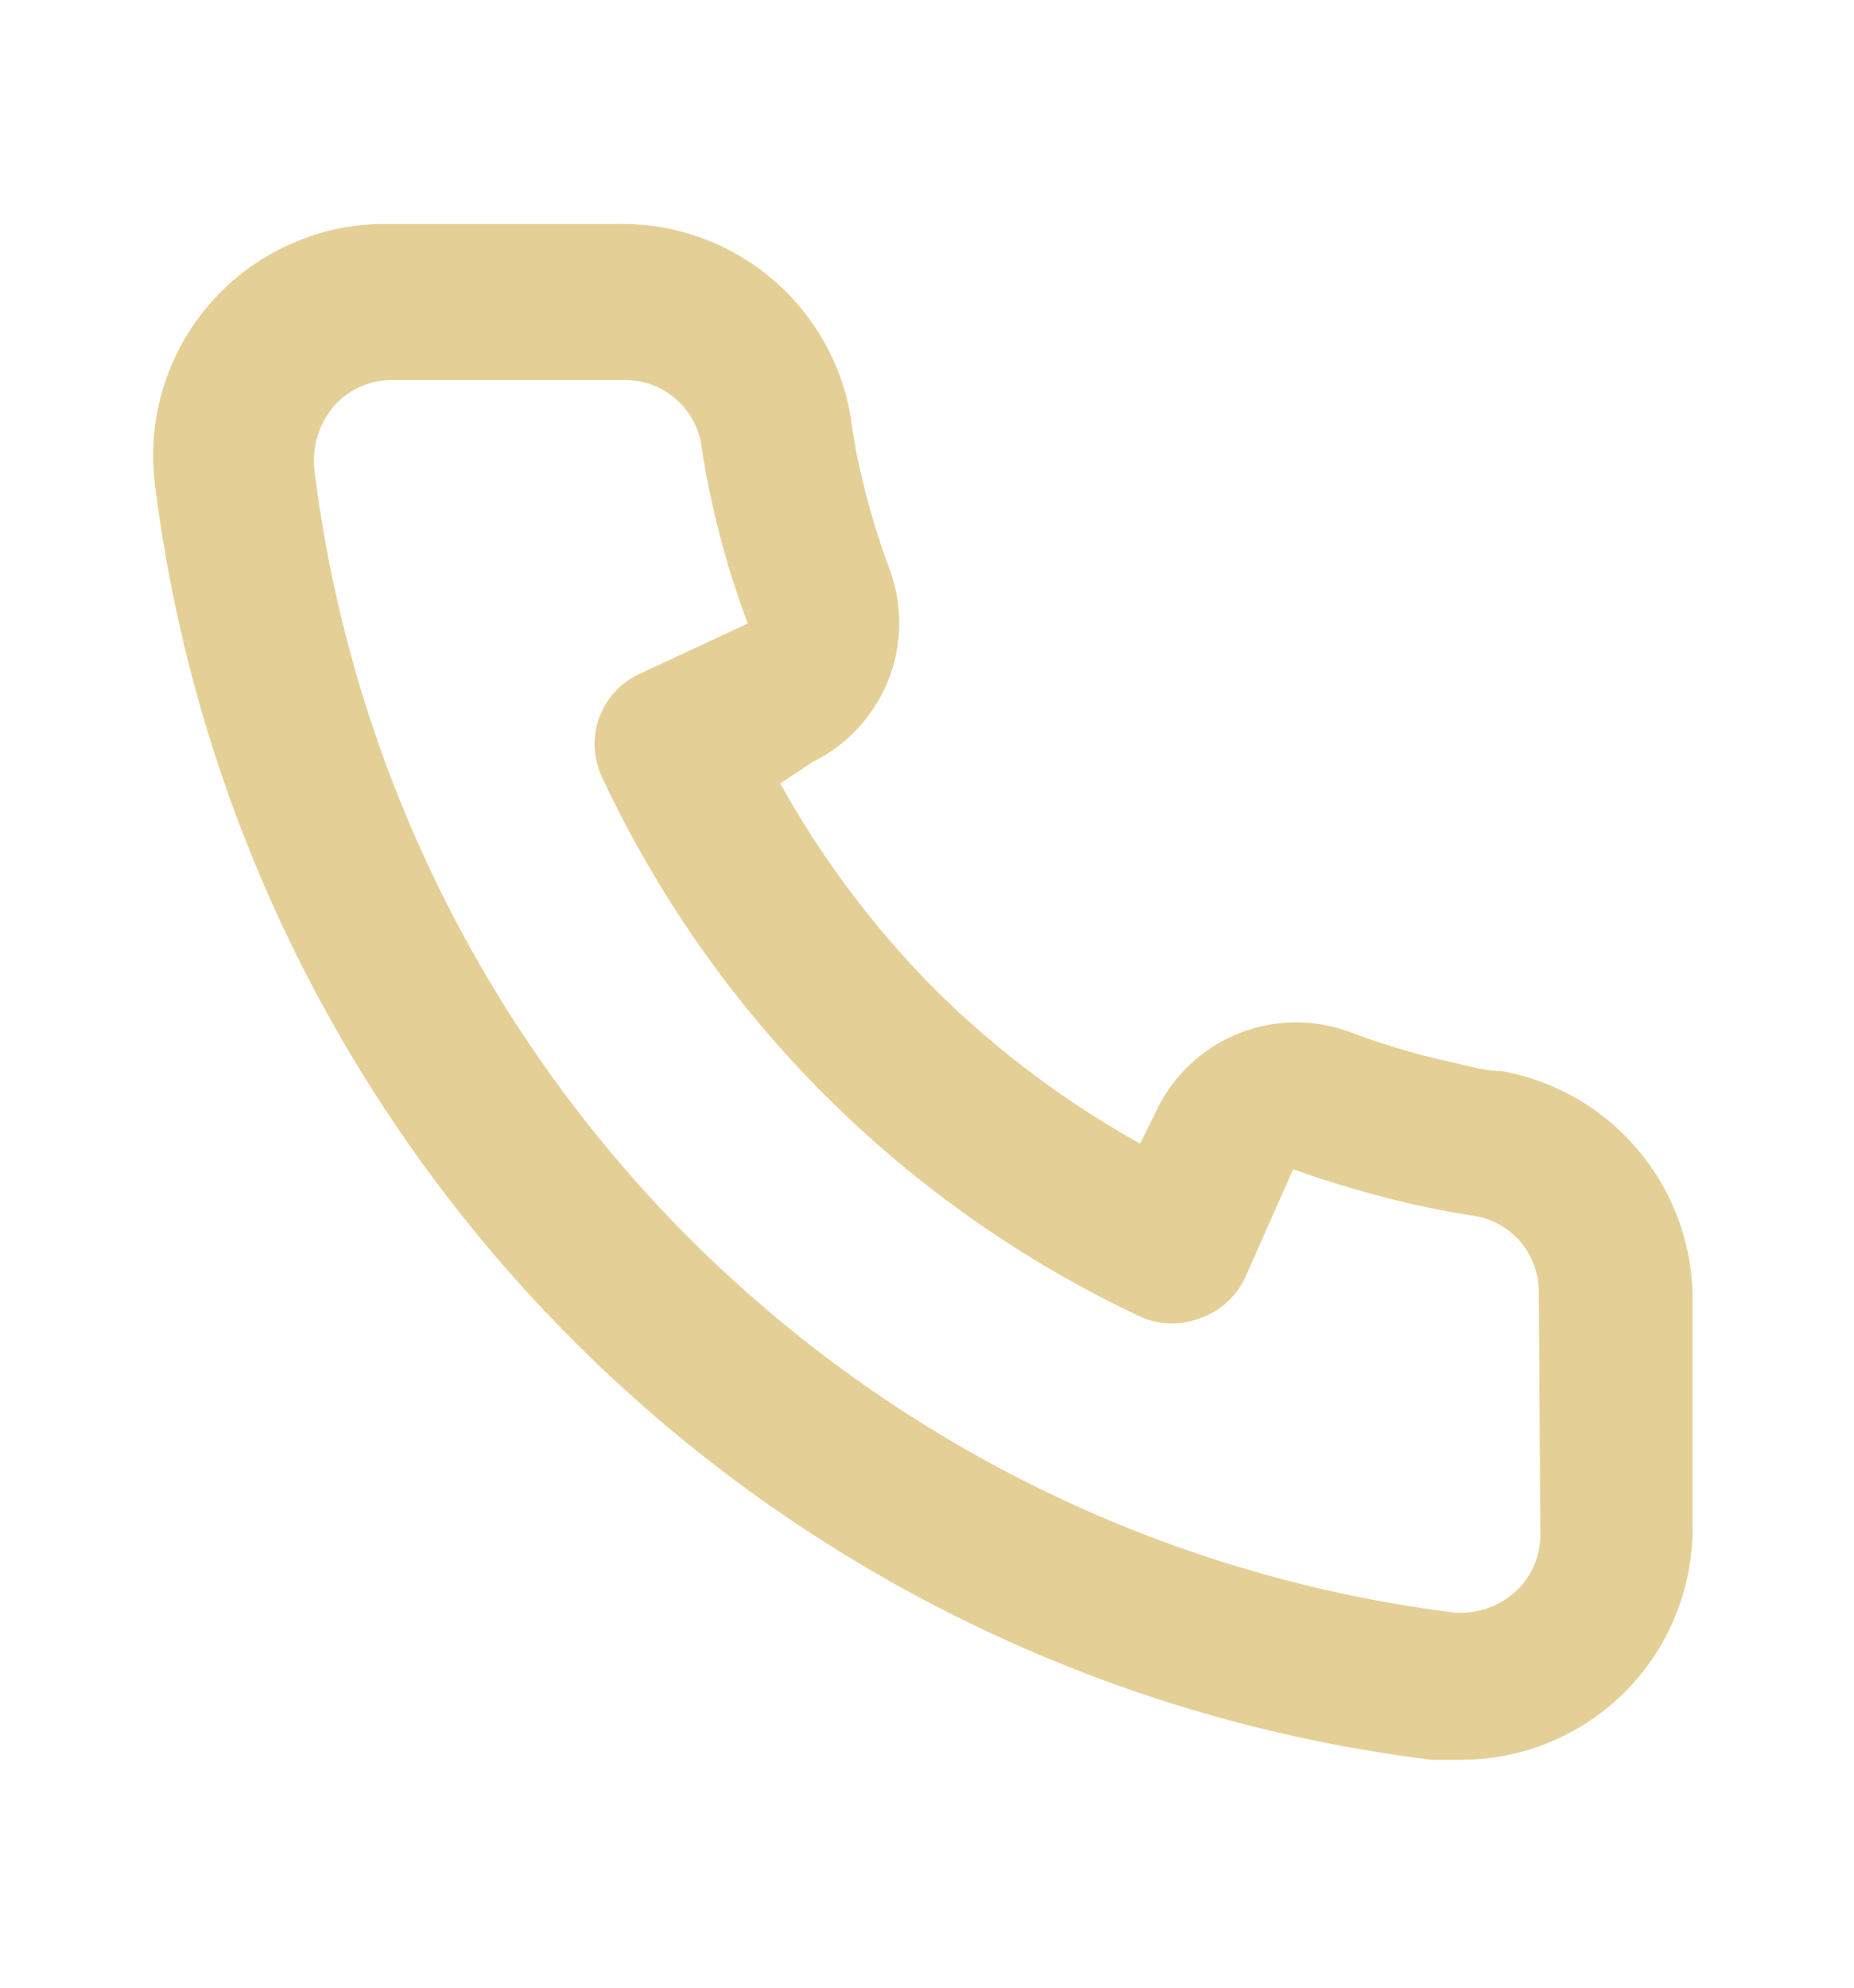 <svg width="14" height="15" viewBox="0 0 14 15" fill="none" xmlns="http://www.w3.org/2000/svg">
<path d="M11.34 8.083C11.212 8.083 11.078 8.042 10.949 8.013C10.689 7.956 10.434 7.88 10.185 7.785C9.914 7.687 9.617 7.692 9.35 7.8C9.083 7.908 8.865 8.11 8.738 8.369L8.61 8.631C8.042 8.315 7.52 7.923 7.058 7.465C6.6 7.003 6.208 6.481 5.892 5.913L6.137 5.75C6.395 5.623 6.598 5.405 6.706 5.138C6.813 4.871 6.819 4.574 6.72 4.303C6.627 4.054 6.551 3.798 6.493 3.539C6.463 3.41 6.44 3.276 6.423 3.142C6.352 2.731 6.137 2.359 5.816 2.093C5.495 1.827 5.089 1.684 4.673 1.69H2.923C2.671 1.687 2.422 1.739 2.193 1.842C1.963 1.944 1.758 2.095 1.592 2.284C1.426 2.472 1.303 2.695 1.23 2.935C1.158 3.176 1.138 3.43 1.173 3.679C1.483 6.123 2.599 8.393 4.345 10.132C6.09 11.871 8.364 12.979 10.809 13.28H11.031C11.461 13.281 11.876 13.123 12.198 12.837C12.382 12.672 12.53 12.47 12.63 12.243C12.731 12.017 12.782 11.772 12.781 11.525V9.775C12.774 9.369 12.626 8.979 12.363 8.671C12.101 8.362 11.739 8.155 11.34 8.083ZM11.632 11.583C11.632 11.666 11.614 11.748 11.58 11.823C11.546 11.899 11.496 11.966 11.433 12.021C11.368 12.077 11.292 12.119 11.21 12.144C11.127 12.169 11.04 12.177 10.955 12.166C8.77 11.886 6.741 10.887 5.187 9.326C3.634 7.765 2.644 5.731 2.374 3.545C2.365 3.459 2.373 3.373 2.398 3.291C2.423 3.208 2.465 3.132 2.52 3.066C2.575 3.004 2.642 2.954 2.717 2.92C2.793 2.886 2.875 2.868 2.958 2.868H4.708C4.843 2.865 4.976 2.909 5.082 2.993C5.189 3.078 5.262 3.196 5.291 3.329C5.314 3.488 5.343 3.646 5.378 3.801C5.446 4.109 5.535 4.411 5.647 4.705L4.83 5.085C4.76 5.117 4.697 5.162 4.645 5.219C4.593 5.275 4.553 5.341 4.526 5.413C4.499 5.485 4.487 5.562 4.49 5.639C4.494 5.715 4.512 5.791 4.544 5.86C5.384 7.659 6.829 9.104 8.628 9.944C8.77 10.002 8.929 10.002 9.071 9.944C9.144 9.918 9.21 9.878 9.268 9.825C9.325 9.773 9.371 9.711 9.403 9.64L9.765 8.824C10.067 8.932 10.374 9.021 10.687 9.092C10.842 9.127 11 9.156 11.159 9.18C11.292 9.208 11.411 9.282 11.495 9.388C11.579 9.495 11.623 9.627 11.62 9.763L11.632 11.583Z" fill="#E4D096"/>
</svg>
